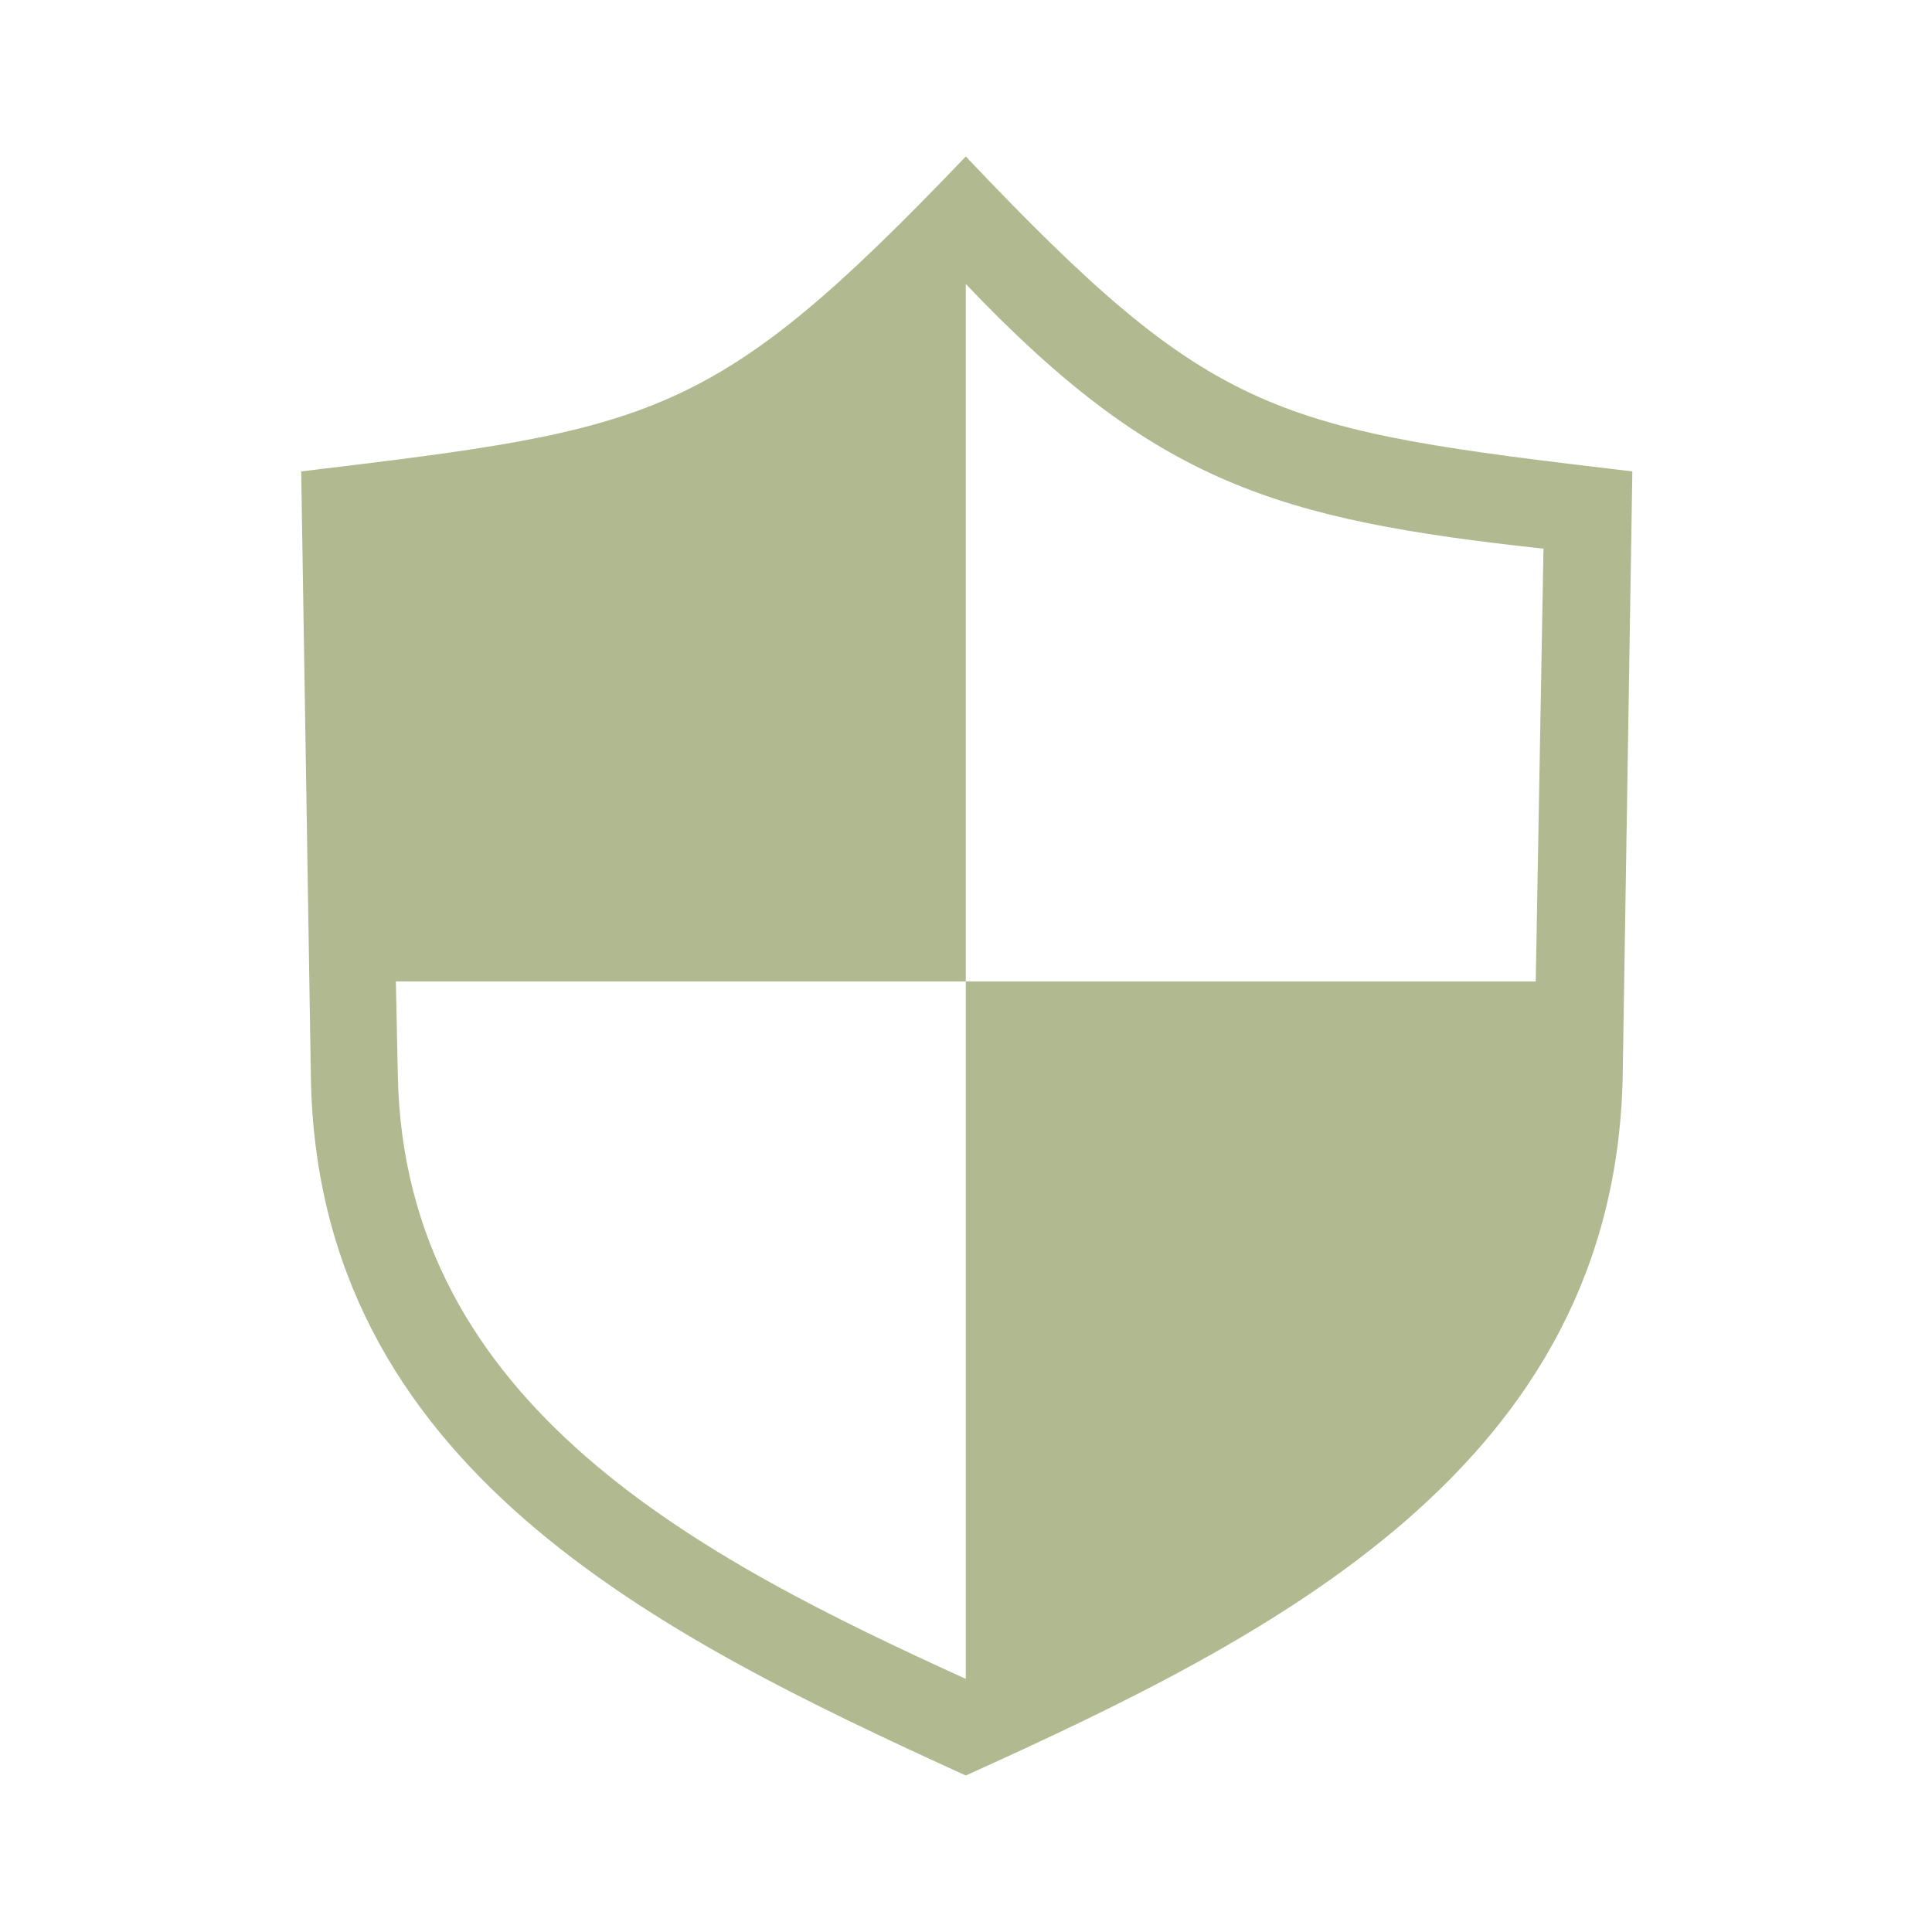 <?xml version="1.0" encoding="utf-8"?>
<!-- Generator: Adobe Illustrator 22.0.1, SVG Export Plug-In . SVG Version: 6.00 Build 0)  -->
<svg version="1.1" id="Layer_1" xmlns="http://www.w3.org/2000/svg" xmlns:xlink="http://www.w3.org/1999/xlink" x="0px" y="0px"
	 viewBox="0 0 100 100" style="enable-background:new 0 0 100 100;" xml:space="preserve">
<style type="text/css">
	.st0{clip-path:url(#SVGID_2_);}
	.st1{fill:#B1B990;}
</style>
<g transform="translate(-0.01 0)">
	<g>
		<defs>
			<rect id="SVGID_1_" x="15.5" y="8.1" width="69" height="83.8"/>
		</defs>
		<clipPath id="SVGID_2_">
			<use xlink:href="#SVGID_1_"  style="overflow:visible;"/>
		</clipPath>
		<g class="st0">
			<path class="st1" d="M84.5,24.4L84,55.7c-0.4,20.2-18.1,29-34,36.2c-16-7.3-33.6-16-33.9-36.2l-0.5-31.3
				C33.9,22.2,36.9,21.8,50,8.1C62.9,21.7,65.9,22.2,84.5,24.4 M50,86.9V50.8h29.5l0.4-22.4C66.1,26.9,59.8,25,50,14.7v36.1H20.5
				l0.1,4.8C20.9,72.8,36.4,80.7,50,86.9"/>
		</g>
	</g>
</g>
</svg>
